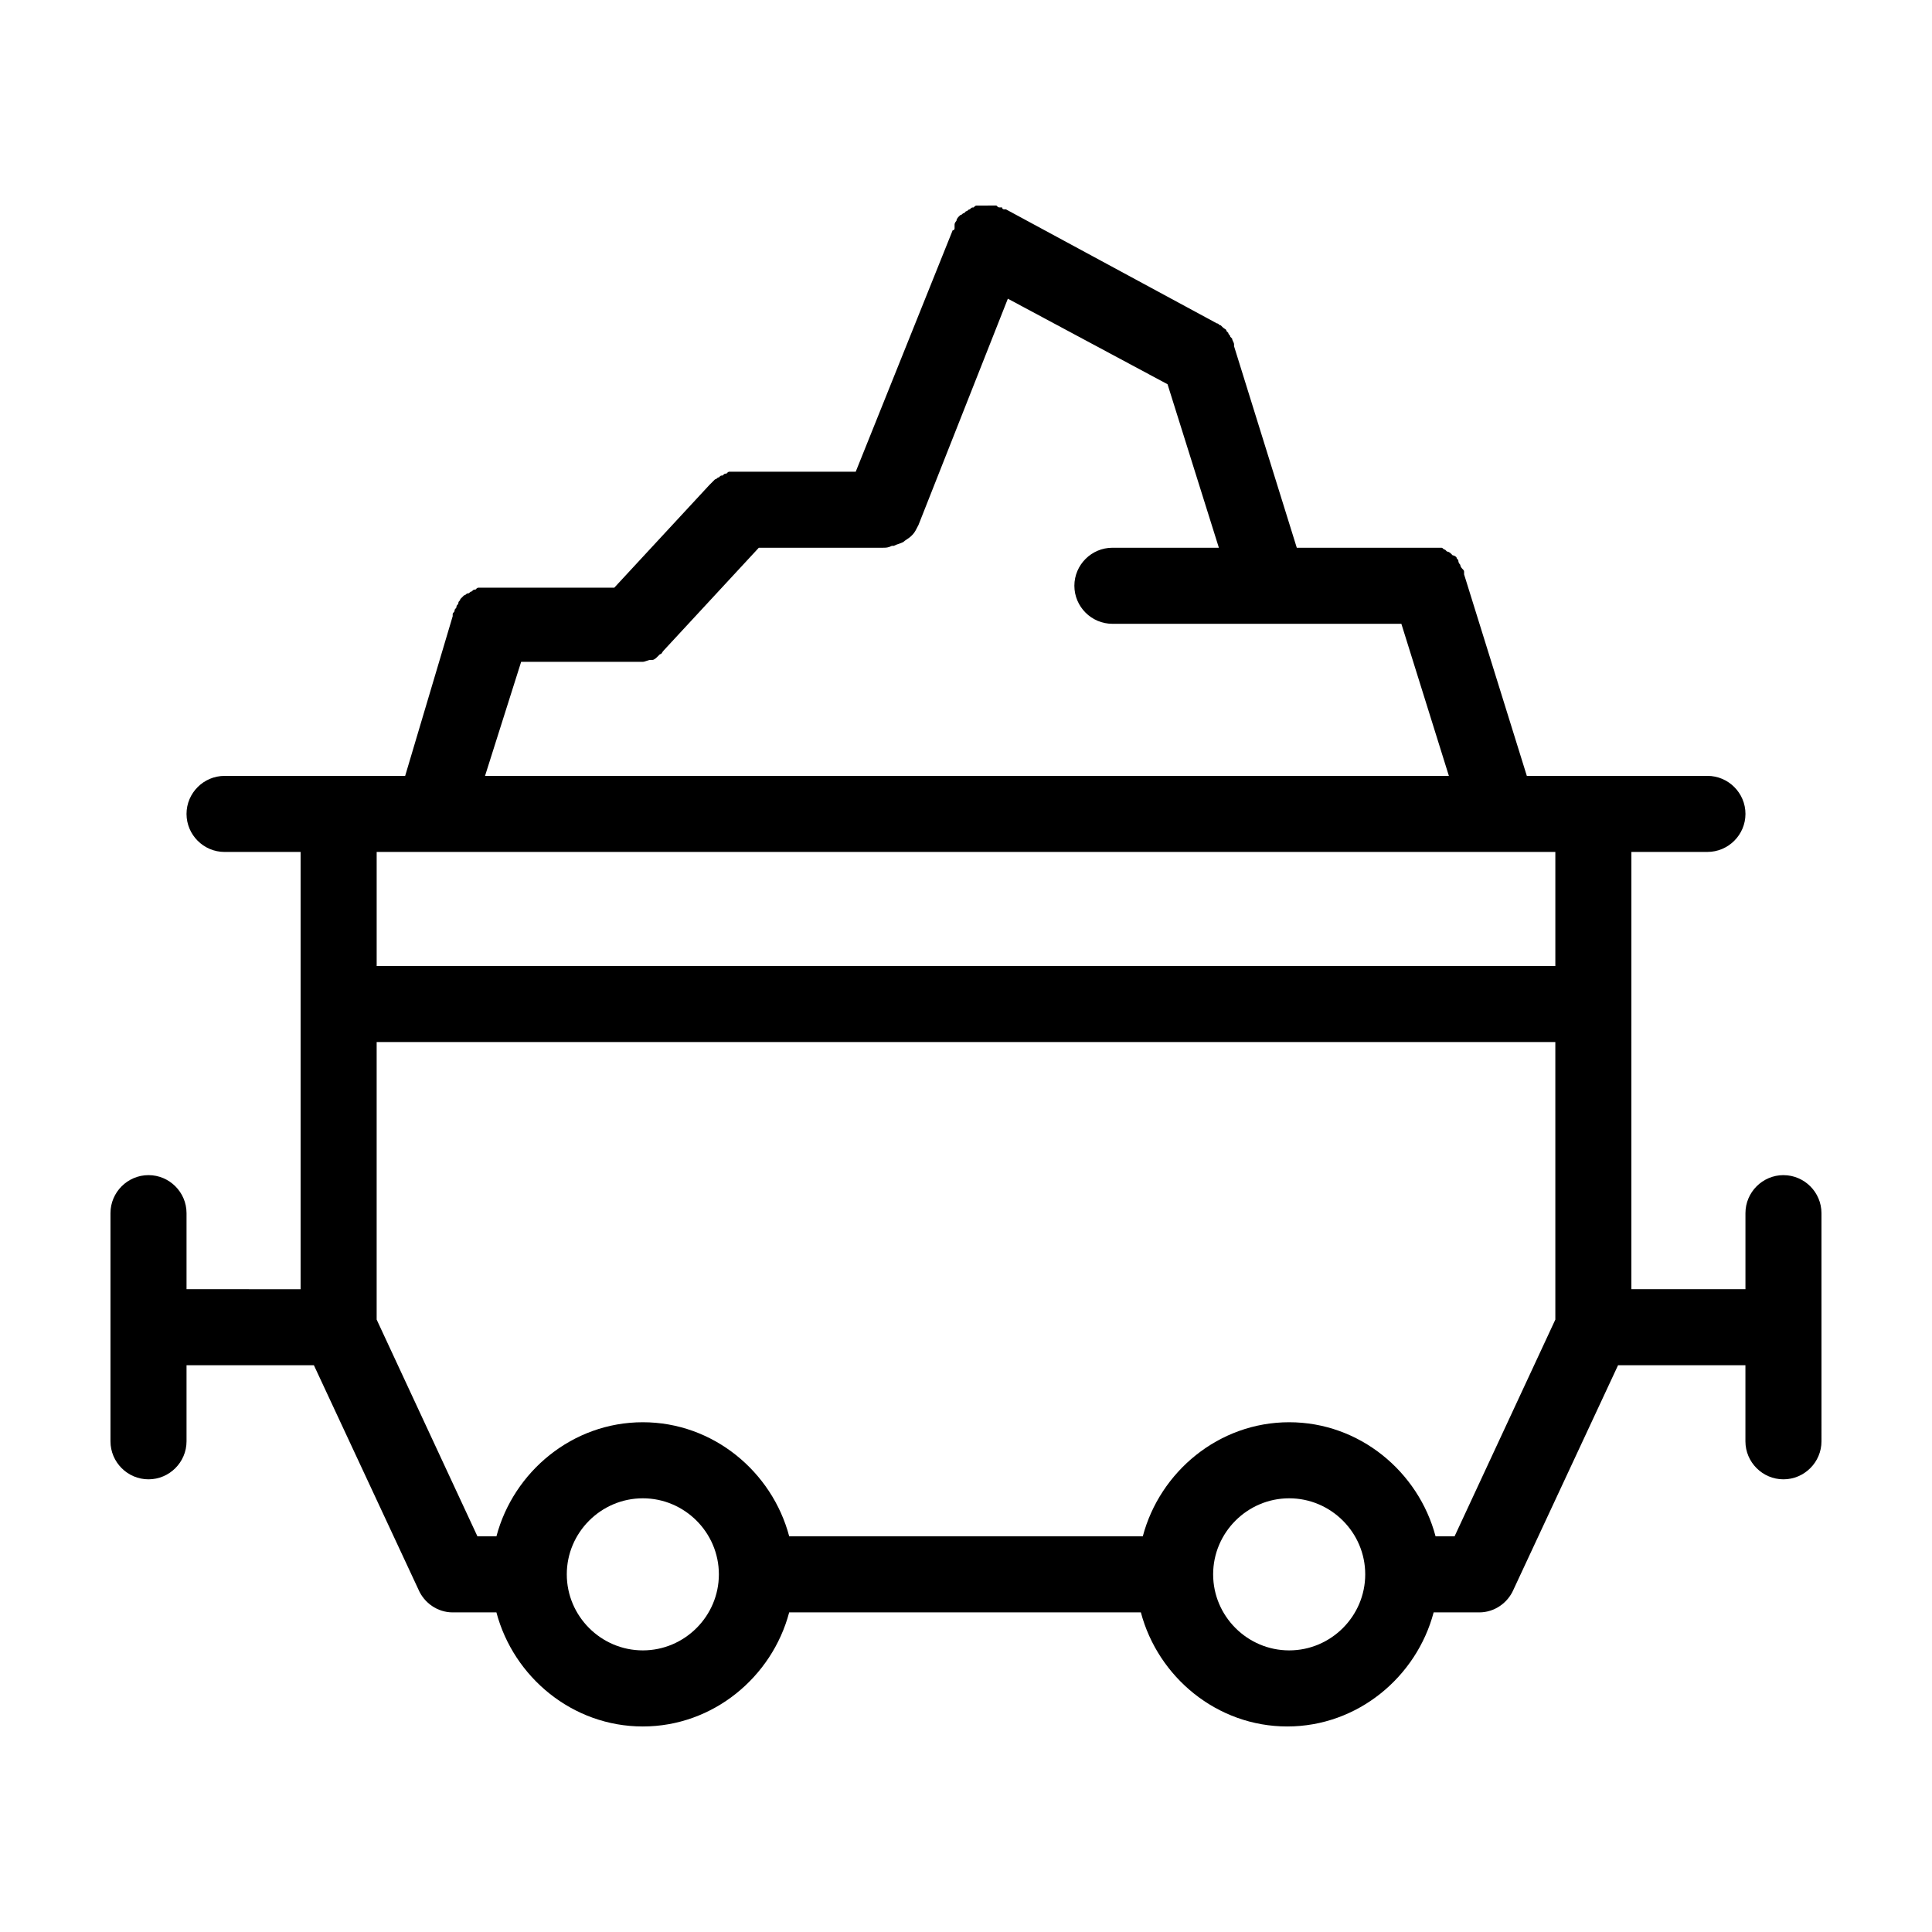 <?xml version="1.0" encoding="UTF-8"?>
<!-- The Best Svg Icon site in the world: iconSvg.co, Visit us! https://iconsvg.co -->
<svg fill="#000000" width="800px" height="800px" version="1.1" viewBox="144 144 512 512" xmlns="http://www.w3.org/2000/svg">
 <path d="m616.64 455.42c-5.543 0-10.078 4.535-10.078 10.078v20.152h-30.23l0.004-115.88h20.152c5.543 0 10.078-4.535 10.078-10.078 0-5.543-4.535-10.078-10.078-10.078h-47.863l-16.625-53.402v-0.504c0-0.504 0-0.504-0.504-1.008 0 0-0.504-0.504-0.504-1.008 0 0-0.504-0.504-0.504-1.008s-0.504-0.504-0.504-1.008c0 0-0.504-0.504-1.008-0.504l-0.504-0.504s-0.504-0.504-1.008-0.504l-0.504-0.504c-0.504 0-0.504-0.504-1.008-0.504h-1.008-1.008-1.008-0.504-34.762l-16.625-53.402v-0.504c0-0.504-0.504-1.008-0.504-1.512l-0.504-0.504c0-0.504-0.504-0.504-0.504-1.008l-0.504-0.504c0-0.504-0.504-0.504-1.008-1.008l-0.504-0.504c-0.504 0-0.504-0.504-1.008-0.504l-55.922-30.23h-0.504s-0.504 0-0.504-0.504h-0.504c-0.504 0-0.504 0-1.008-0.504h-1.008-1.008l-1.008 0.008h-1.008-1.008c-0.504 0-0.504 0-1.008 0.504-0.504 0-0.504 0-1.008 0.504-0.504 0-0.504 0.504-1.008 0.504 0 0-0.504 0.504-0.504 0.504-0.504 0-0.504 0.504-1.008 0.504l-0.504 0.504s-0.504 0.504-0.504 1.008c0 0-0.504 0.504-0.504 1.008v0.504 0.504s0 0.504-0.504 0.504l-25.691 63.98h-31.234-1.008-1.008c-0.504 0-0.504 0-1.008 0.504-0.504 0-0.504 0-1.008 0.504-0.504 0-0.504 0-1.008 0.504-0.504 0-0.504 0.504-1.008 0.504l-0.504 0.504c-0.504 0.504-0.504 0.504-1.008 1.008l-25.191 27.207h-33.25-0.504-1.008-1.008c-0.504 0-0.504 0-1.008 0.504-0.504 0-0.504 0-1.008 0.504-0.504 0-0.504 0.504-1.008 0.504s-0.504 0.504-1.008 0.504l-1.008 1.008c0 0.504-0.504 0.504-0.504 1.008 0 0.504-0.504 0.504-0.504 1.008s-0.504 0.504-0.504 1.008c0 0.504-0.504 0.504-0.504 1.008v0.504l-12.594 42.316h-47.863c-5.543 0-10.078 4.535-10.078 10.078 0 5.543 4.535 10.078 10.078 10.078h20.152v115.88l-30.227-0.004v-20.152c0-5.543-4.535-10.078-10.078-10.078s-10.078 4.535-10.078 10.078v60.457c0 5.543 4.535 10.078 10.078 10.078s10.078-4.535 10.078-10.078v-20.152h33.754l27.711 59.449c1.512 3.527 5.039 6.047 9.07 6.047h11.586c4.535 17.129 20.152 30.23 38.793 30.23 18.641 0 34.258-13.098 38.793-30.23h93.203c4.535 17.129 20.152 30.23 38.793 30.23s34.258-13.098 38.793-30.23h12.094c4.031 0 7.559-2.519 9.07-6.047l27.707-59.449h33.754v20.152c0 5.543 4.535 10.078 10.078 10.078s10.078-4.535 10.078-10.078l-0.004-60.457c0-5.539-4.531-10.074-10.074-10.074zm-334.53-136.03h30.23 0.504 1.512c0.504 0 1.512-0.504 2.016-0.504h0.504c0.504 0 1.008-0.504 1.512-1.008l0.504-0.504c0.504 0 0.504-0.504 1.008-1.008l25.191-27.207h32.746c1.008 0 1.512 0 2.519-0.504h0.504c1.008-0.504 1.512-0.504 2.519-1.008 0.504-0.504 1.512-1.008 2.016-1.512 0 0 0.504-0.504 0.504-0.504 0.504-0.504 1.008-1.512 1.512-2.519l23.68-59.953 42.32 22.672 13.602 43.328h-28.215c-5.543 0-10.078 4.535-10.078 10.078s4.535 10.078 10.078 10.078h76.578l12.594 40.305-255.43-0.004zm32.246 261.98c-11.082 0-20.152-9.07-20.152-20.152s9.07-20.152 20.152-20.152c11.082 0 20.152 9.07 20.152 20.152s-9.07 20.152-20.152 20.152zm171.29 0c-11.082 0-20.152-9.07-20.152-20.152s9.07-20.152 20.152-20.152 20.152 9.07 20.152 20.152-9.066 20.152-20.152 20.152zm70.535-87.664-26.703 57.434h-5.039c-4.535-17.129-20.152-30.23-38.793-30.23s-34.258 13.098-38.793 30.23h-93.707c-4.535-17.129-20.152-30.23-38.793-30.23-18.641 0-34.258 13.098-38.793 30.23h-5.039l-26.703-57.434v-73.555h312.36zm0-93.707h-312.36v-30.23h312.36z"/>
</svg>